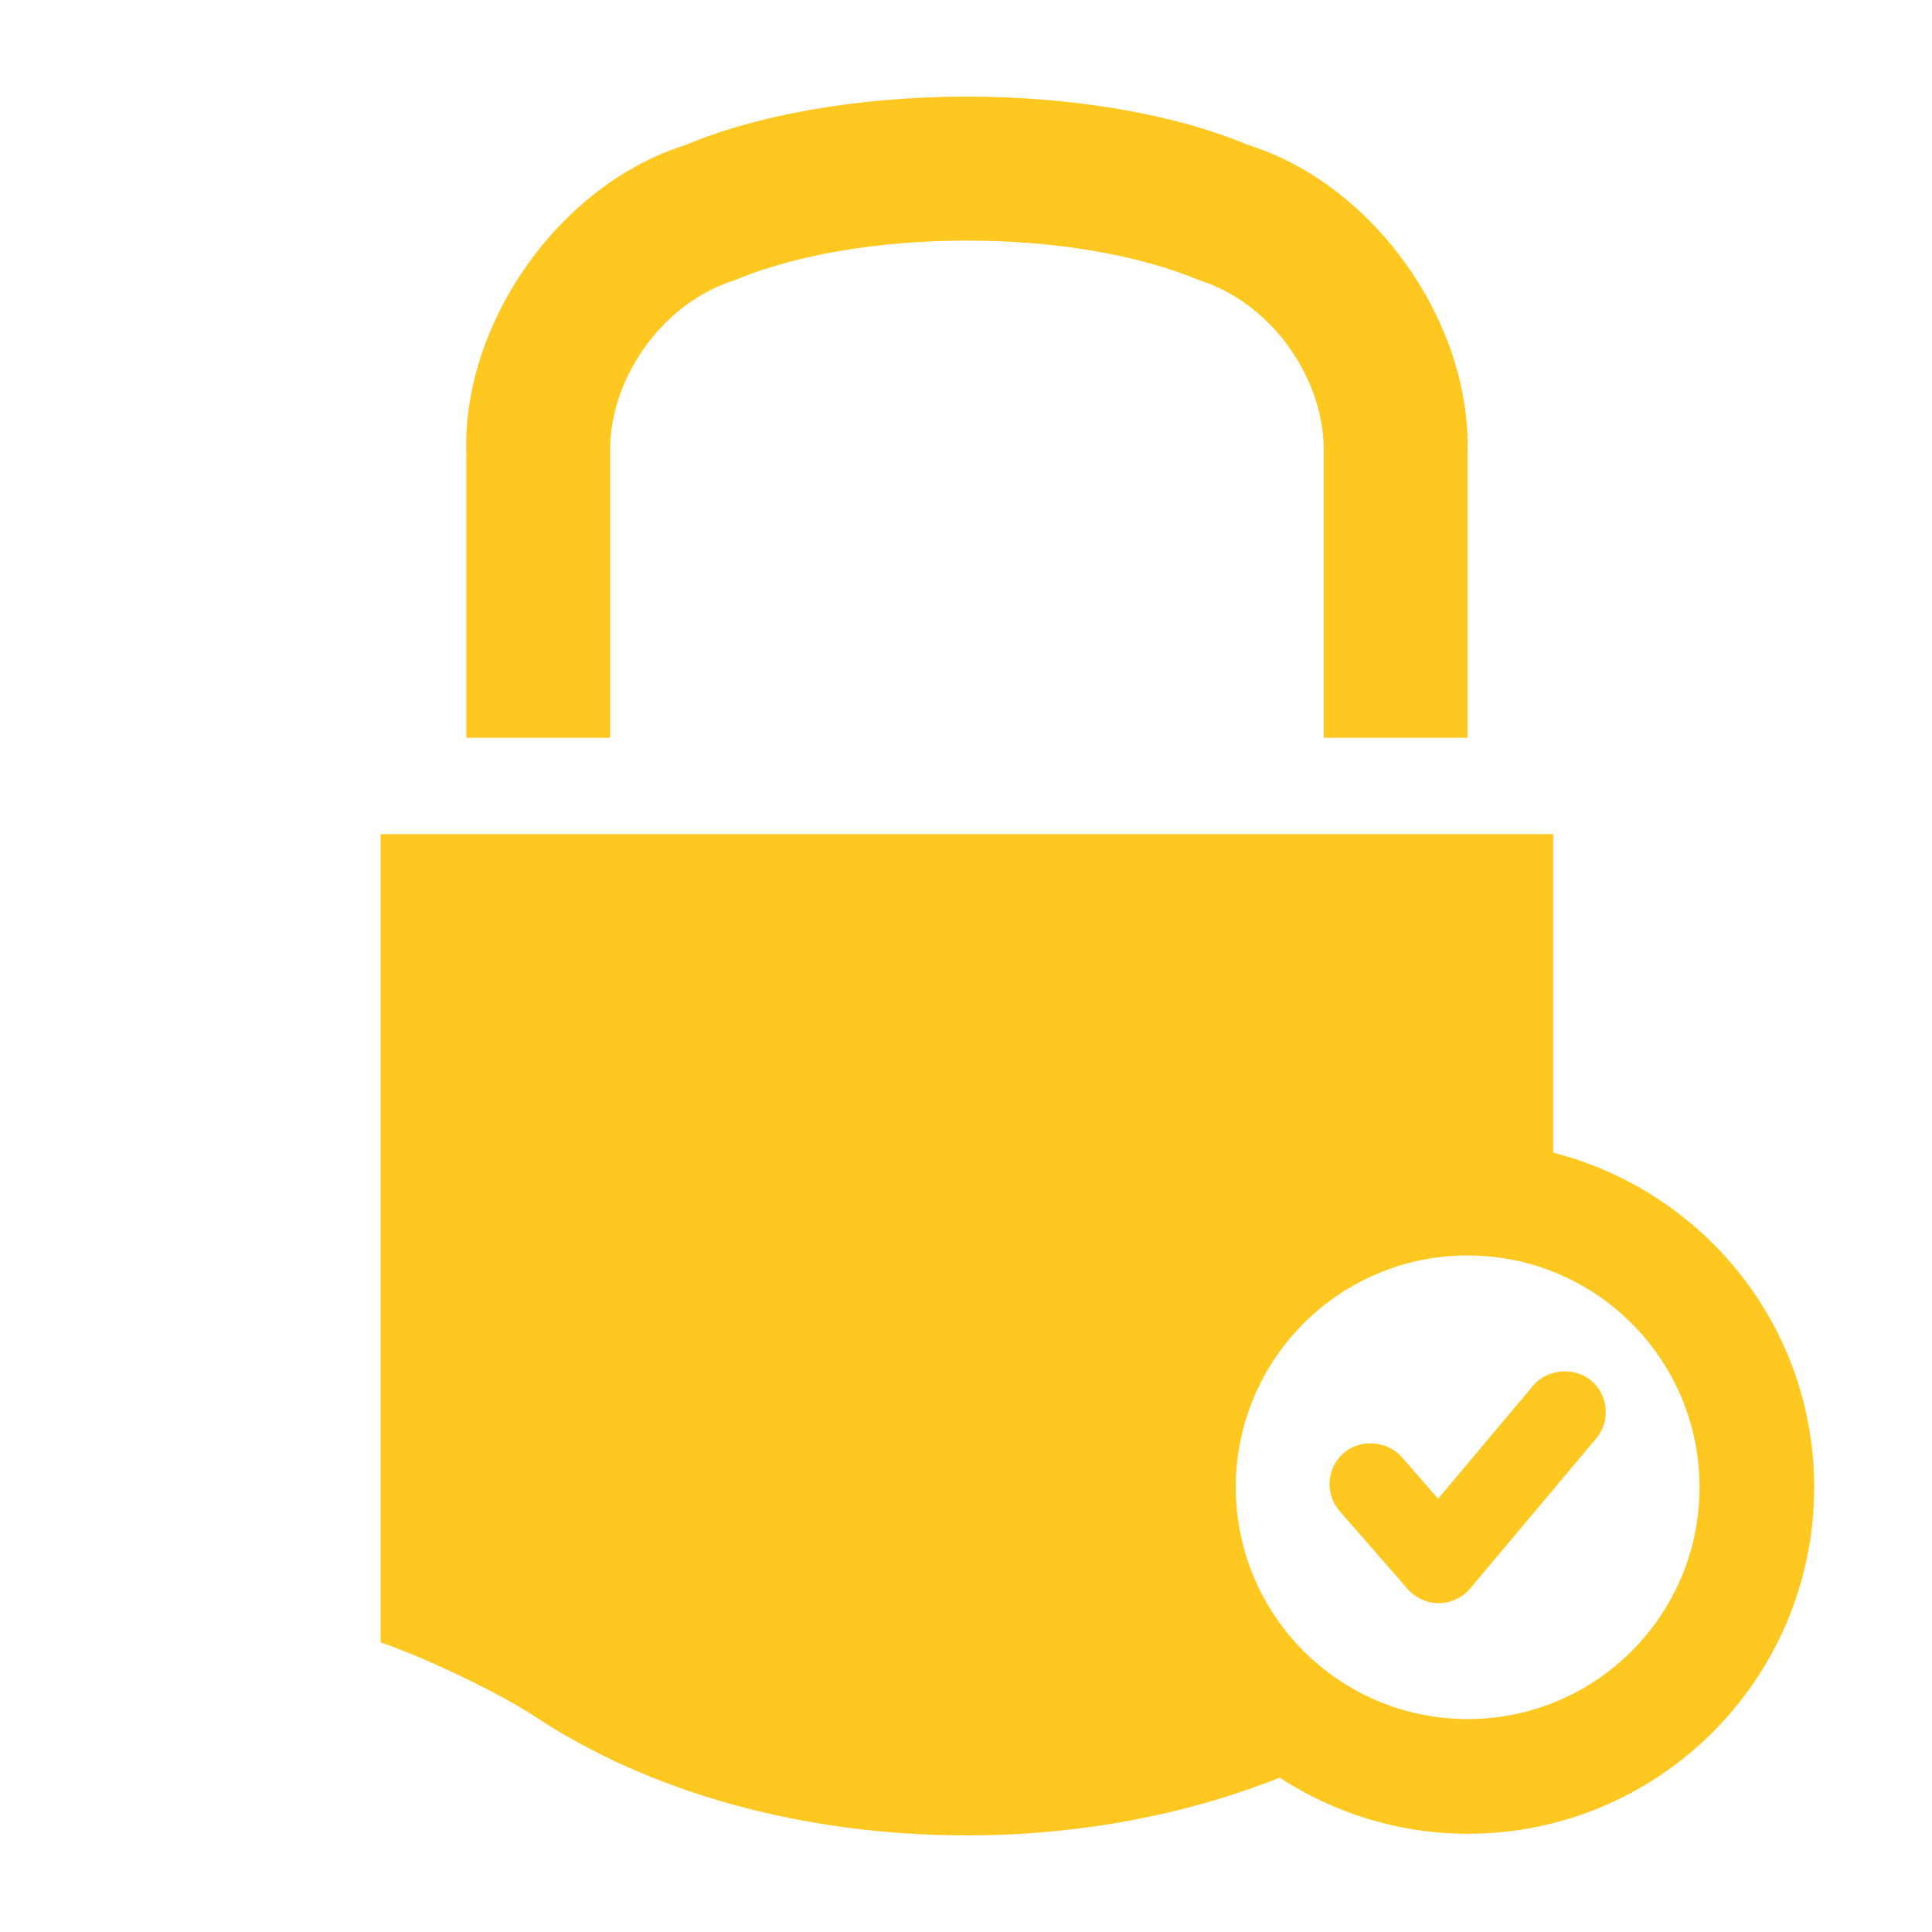 <?xml version="1.0" encoding="UTF-8"?> <!-- Generator: Adobe Illustrator 16.0.0, SVG Export Plug-In . SVG Version: 6.00 Build 0) --> <svg xmlns="http://www.w3.org/2000/svg" xmlns:xlink="http://www.w3.org/1999/xlink" id="Layer_1" x="0px" y="0px" width="500px" height="500px" viewBox="0 0 500 500" xml:space="preserve"> <g> <path fill="#FFC820" d="M413.076,372.289l-32.599,38.816c-2.002,2.376-4.915,3.743-8.023,3.808h-0.033h-0.064 c-3.076,0-5.989-1.334-8.023-3.629l-17.626-20.197c-3.857-4.395-3.418-11.148,1.009-15.005c4.248-3.76,11.344-3.256,15.038,0.992 l9.423,10.79l24.592-29.262c3.646-4.346,10.644-4.964,15.005-1.335c2.182,1.823,3.516,4.395,3.743,7.242 C415.794,367.342,414.898,370.108,413.076,372.289"></path> <path fill="#FFC820" d="M157.918,117.93c-0.7-19.497,13.313-39.369,31.915-45.309c15.933-6.673,37.367-10.351,60.396-10.351 c23.013,0,44.446,3.678,60.396,10.351c18.602,5.94,32.614,25.812,31.931,45.211v73.106h37.221v-73.253 c1.237-34.031-24.185-69.966-56.652-80.121l-0.18-0.065l-0.162-0.065C304.1,29.557,277.637,25,250.229,25 c-27.407,0-53.87,4.557-72.586,12.434l-0.309,0.13c-32.485,10.155-57.922,46.09-56.653,80.268v73.106h37.237V117.93z"></path> <path fill="#FFC820" d="M401.96,298.304v-82.432H98.499v209.165c11.815,4.102,29.767,12.662,39.401,18.847 C167.944,463.934,207.85,475,250.229,475c28.937,0,56.637-5.272,80.935-14.94c14.029,9.098,30.679,14.518,48.662,14.518 c49.524,0,89.675-40.15,89.675-89.675C469.501,343.044,440.711,308.216,401.96,298.304 M379.826,444.892 c-33.136,0-60.005-26.854-60.005-59.989s26.869-59.989,60.005-59.989c33.119,0,60.006,26.854,60.006,59.989 S412.945,444.892,379.826,444.892"></path> </g> </svg> 